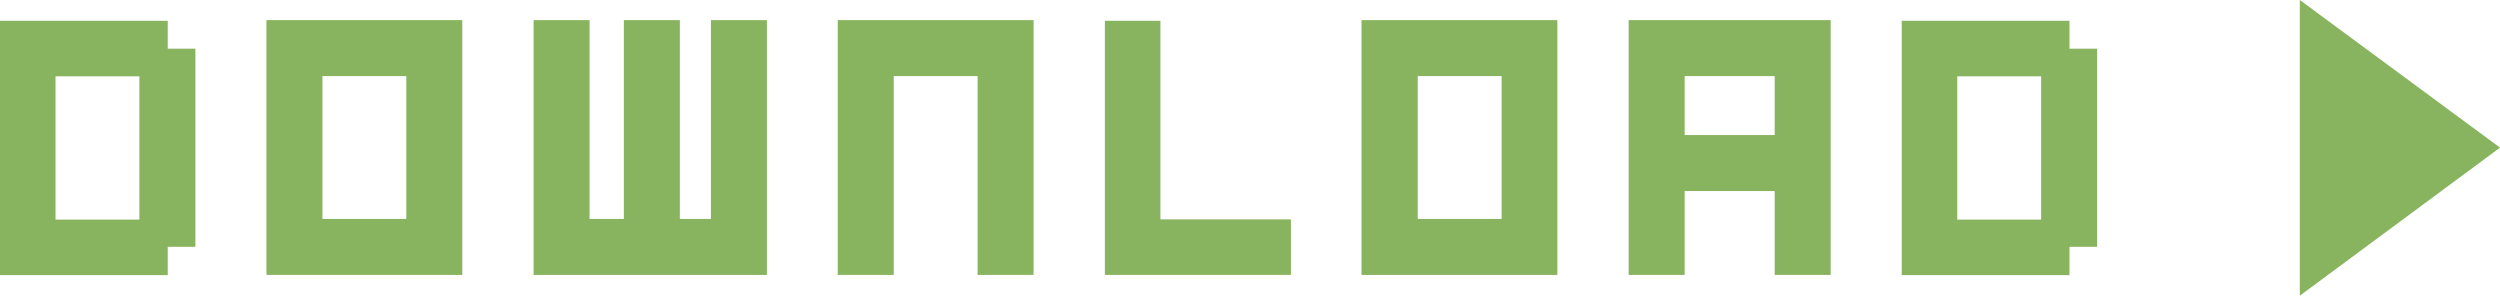 <?xml version="1.0" encoding="UTF-8"?><svg id="_レイヤー_2" xmlns="http://www.w3.org/2000/svg" viewBox="0 0 109.4 12.94"><defs><style>.cls-1{fill:#88b35f;}</style></defs><g id="_枠"><path class="cls-1" d="M0,.91h7.34v1.22h1.21v8.67h-1.21v1.24H0V.91ZM6.1,9.61V3.34h-3.67v6.27h3.67Z"/><path class="cls-1" d="M20.23.88v11.15h-8.57V.88h8.57ZM14.11,9.58h3.67V3.33h-3.67v6.25Z"/><path class="cls-1" d="M33.55,12.03h-10.2V.88h2.45v8.7h1.5V.88h2.45v8.7h1.36V.88h2.45v11.15Z"/><path class="cls-1" d="M45.23,12.03h-2.45V3.33h-3.67v8.7h-2.45V.88h8.57v11.15Z"/><path class="cls-1" d="M56.49,12.03h-8.14V.91h2.43v8.69h5.71v2.43Z"/><path class="cls-1" d="M68.15.88v11.15h-8.57V.88h8.57ZM62.04,9.58h3.67V3.33h-3.67v6.25Z"/><path class="cls-1" d="M71.27.88h8.84v11.15h-2.45v-3.67h-3.94v3.67h-2.45V.88ZM77.66,5.91v-2.58h-3.94v2.58h3.94Z"/><path class="cls-1" d="M83.22.91h7.34v1.22h1.21v8.67h-1.21v1.24h-7.34V.91ZM89.32,9.61V3.34h-3.67v6.27h3.67Z"/><path class="cls-1" d="M100.64,0l8.76,6.46-8.76,6.48V0Z"/></g></svg>